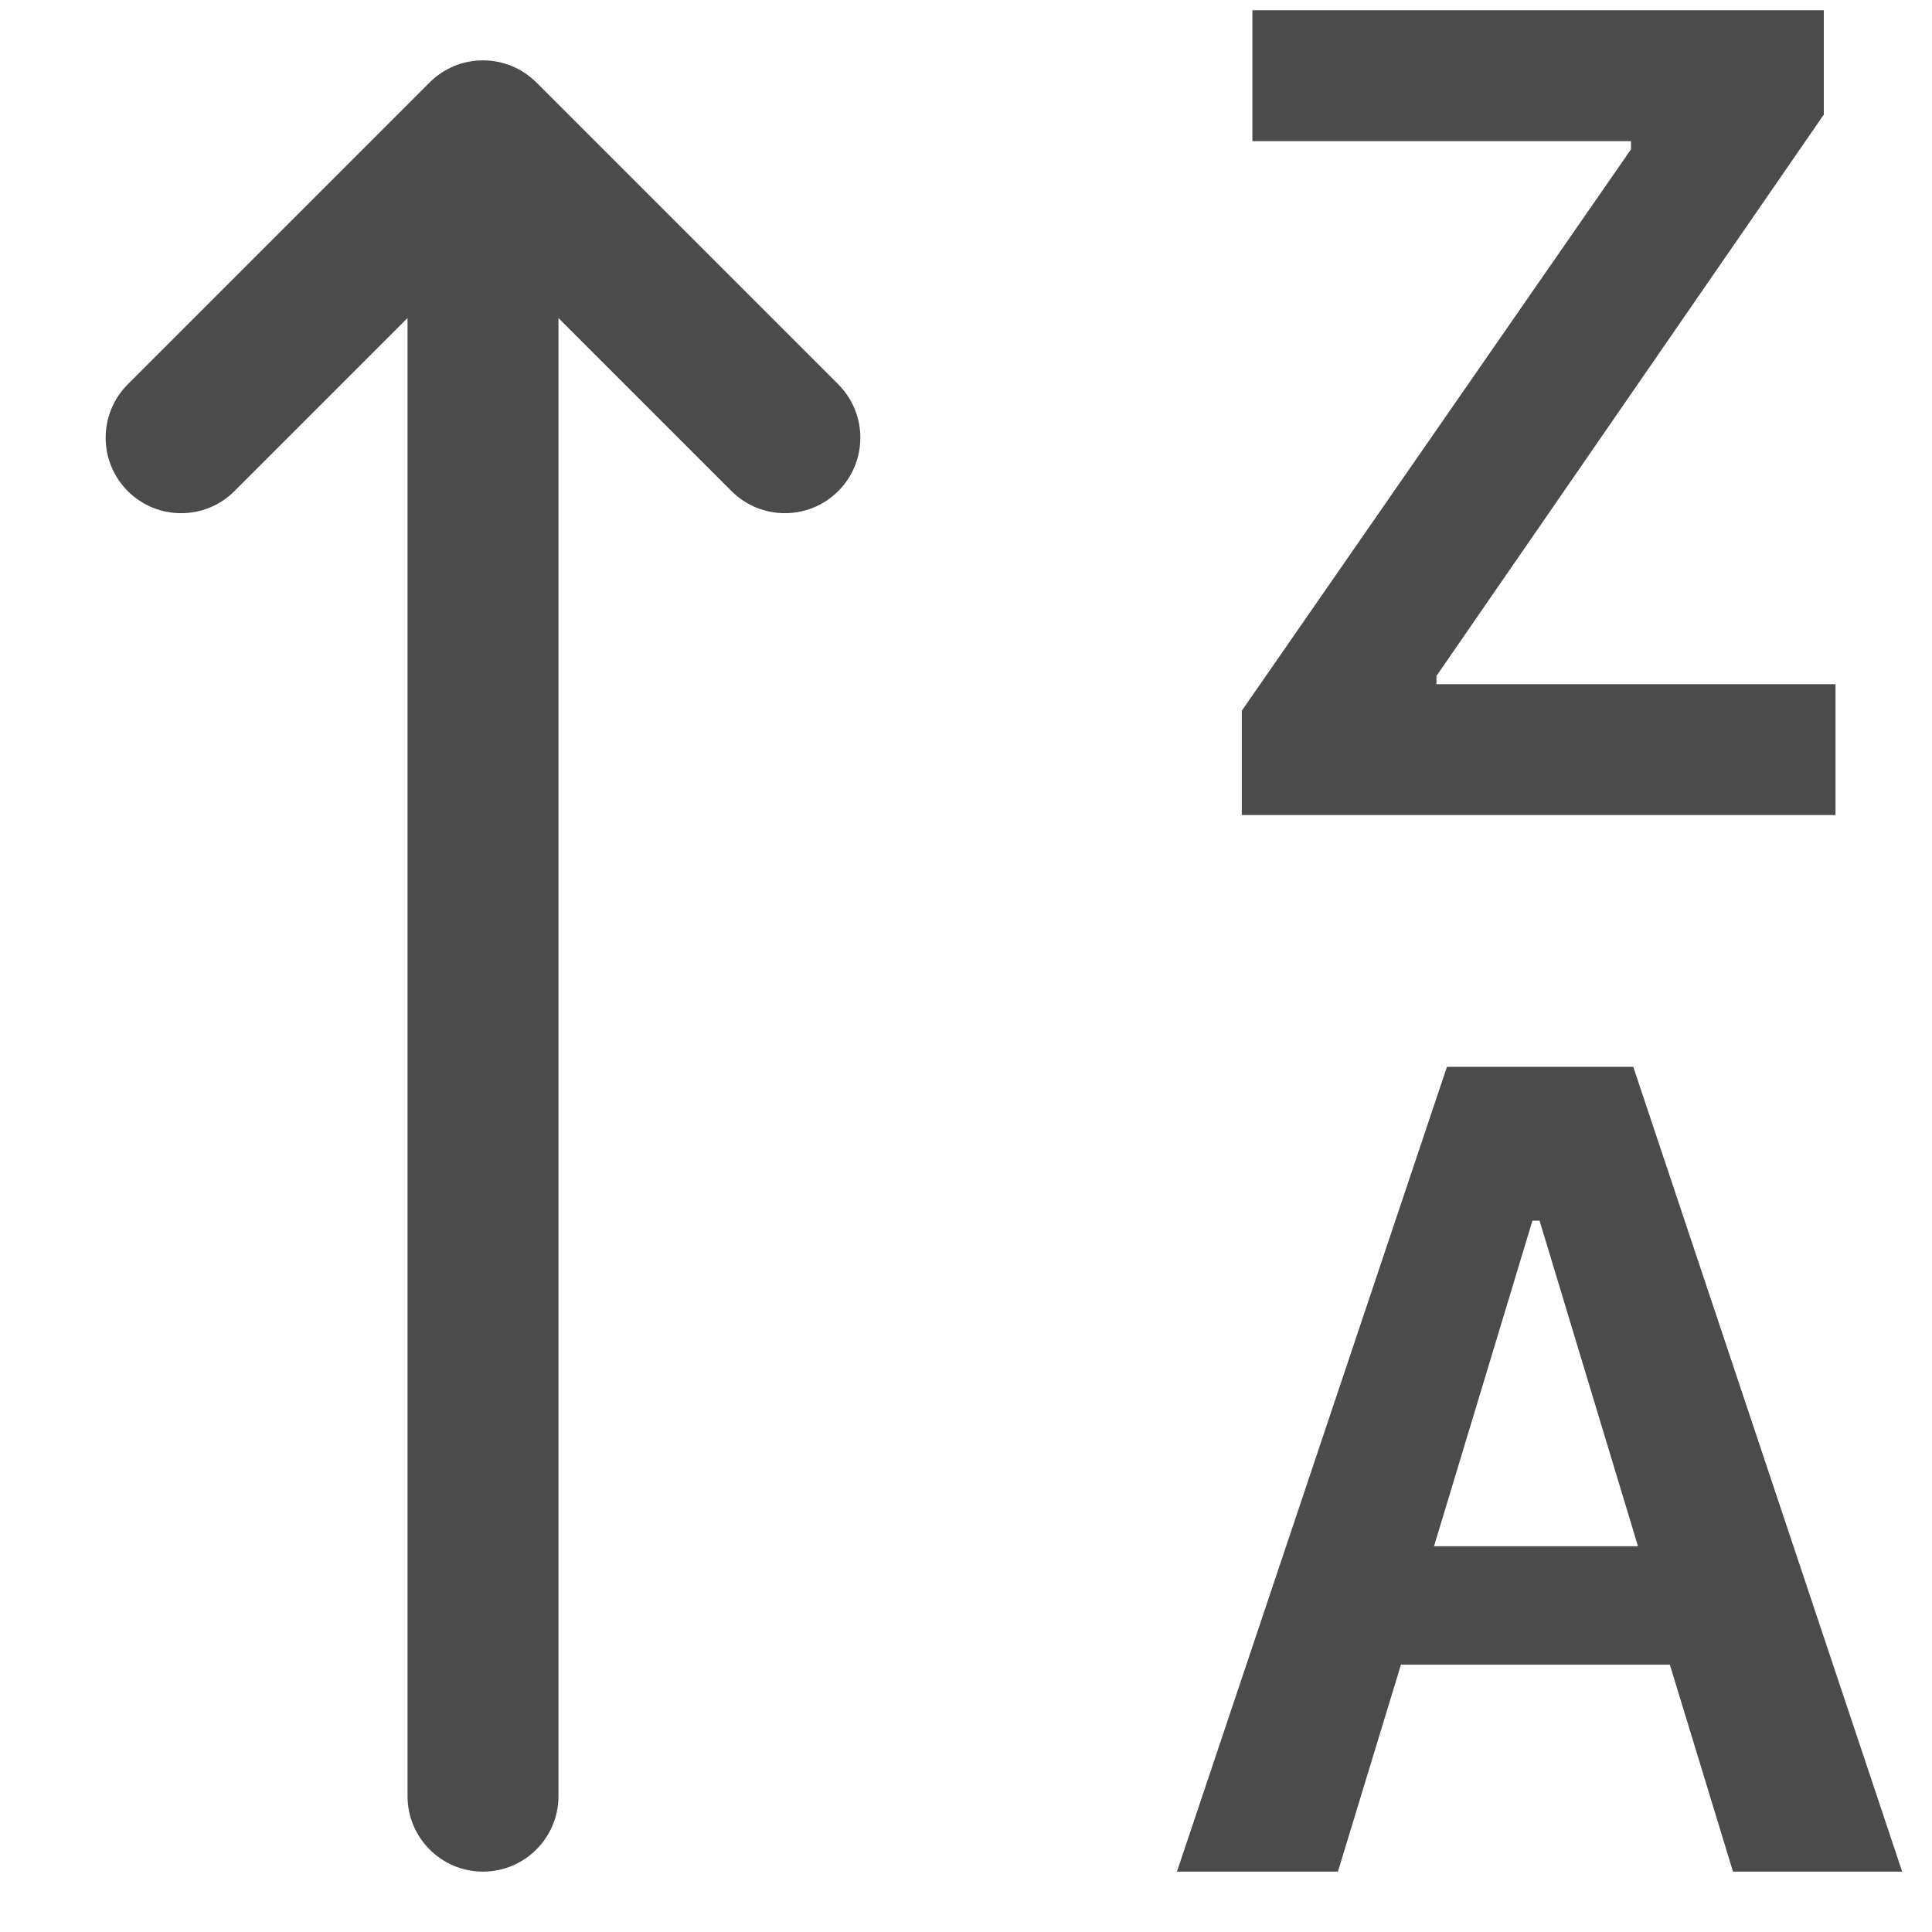 <svg xmlns="http://www.w3.org/2000/svg" width="16" height="16" viewBox="0 0 16 16" fill="none">
				<path d="M15.201 6.75H10.284V5.886L13.507 1.237V1.169H10.372V0.085H15.104V0.949L11.896 5.598V5.666H15.201V6.75Z" fill="#4B4B4B"></path>
				<path fill-rule="evenodd" clip-rule="evenodd" d="M11.602 13.786L11.08 15.5H9.747L11.983 8.835H13.526L15.753 15.5H14.352L13.829 13.786H11.602ZM13.565 12.805L12.75 10.109H12.691L11.876 12.805H13.565Z" fill="#4B4B4B"></path>
				<path d="M4.625 14.875C4.625 15.22 4.345 15.5 4 15.5C3.655 15.5 3.375 15.22 3.375 14.875L3.375 2.634L1.942 4.067C1.698 4.311 1.302 4.311 1.058 4.067C0.814 3.823 0.814 3.427 1.058 3.183L3.557 0.684L3.566 0.675C3.624 0.619 3.69 0.577 3.761 0.547C3.834 0.517 3.915 0.5 4 0.5C4.085 0.5 4.166 0.517 4.239 0.547C4.313 0.578 4.382 0.623 4.442 0.683L6.942 3.183C7.186 3.427 7.186 3.823 6.942 4.067C6.698 4.311 6.302 4.311 6.058 4.067L4.625 2.634L4.625 14.875Z" fill="#4B4B4B"></path>
			</svg>